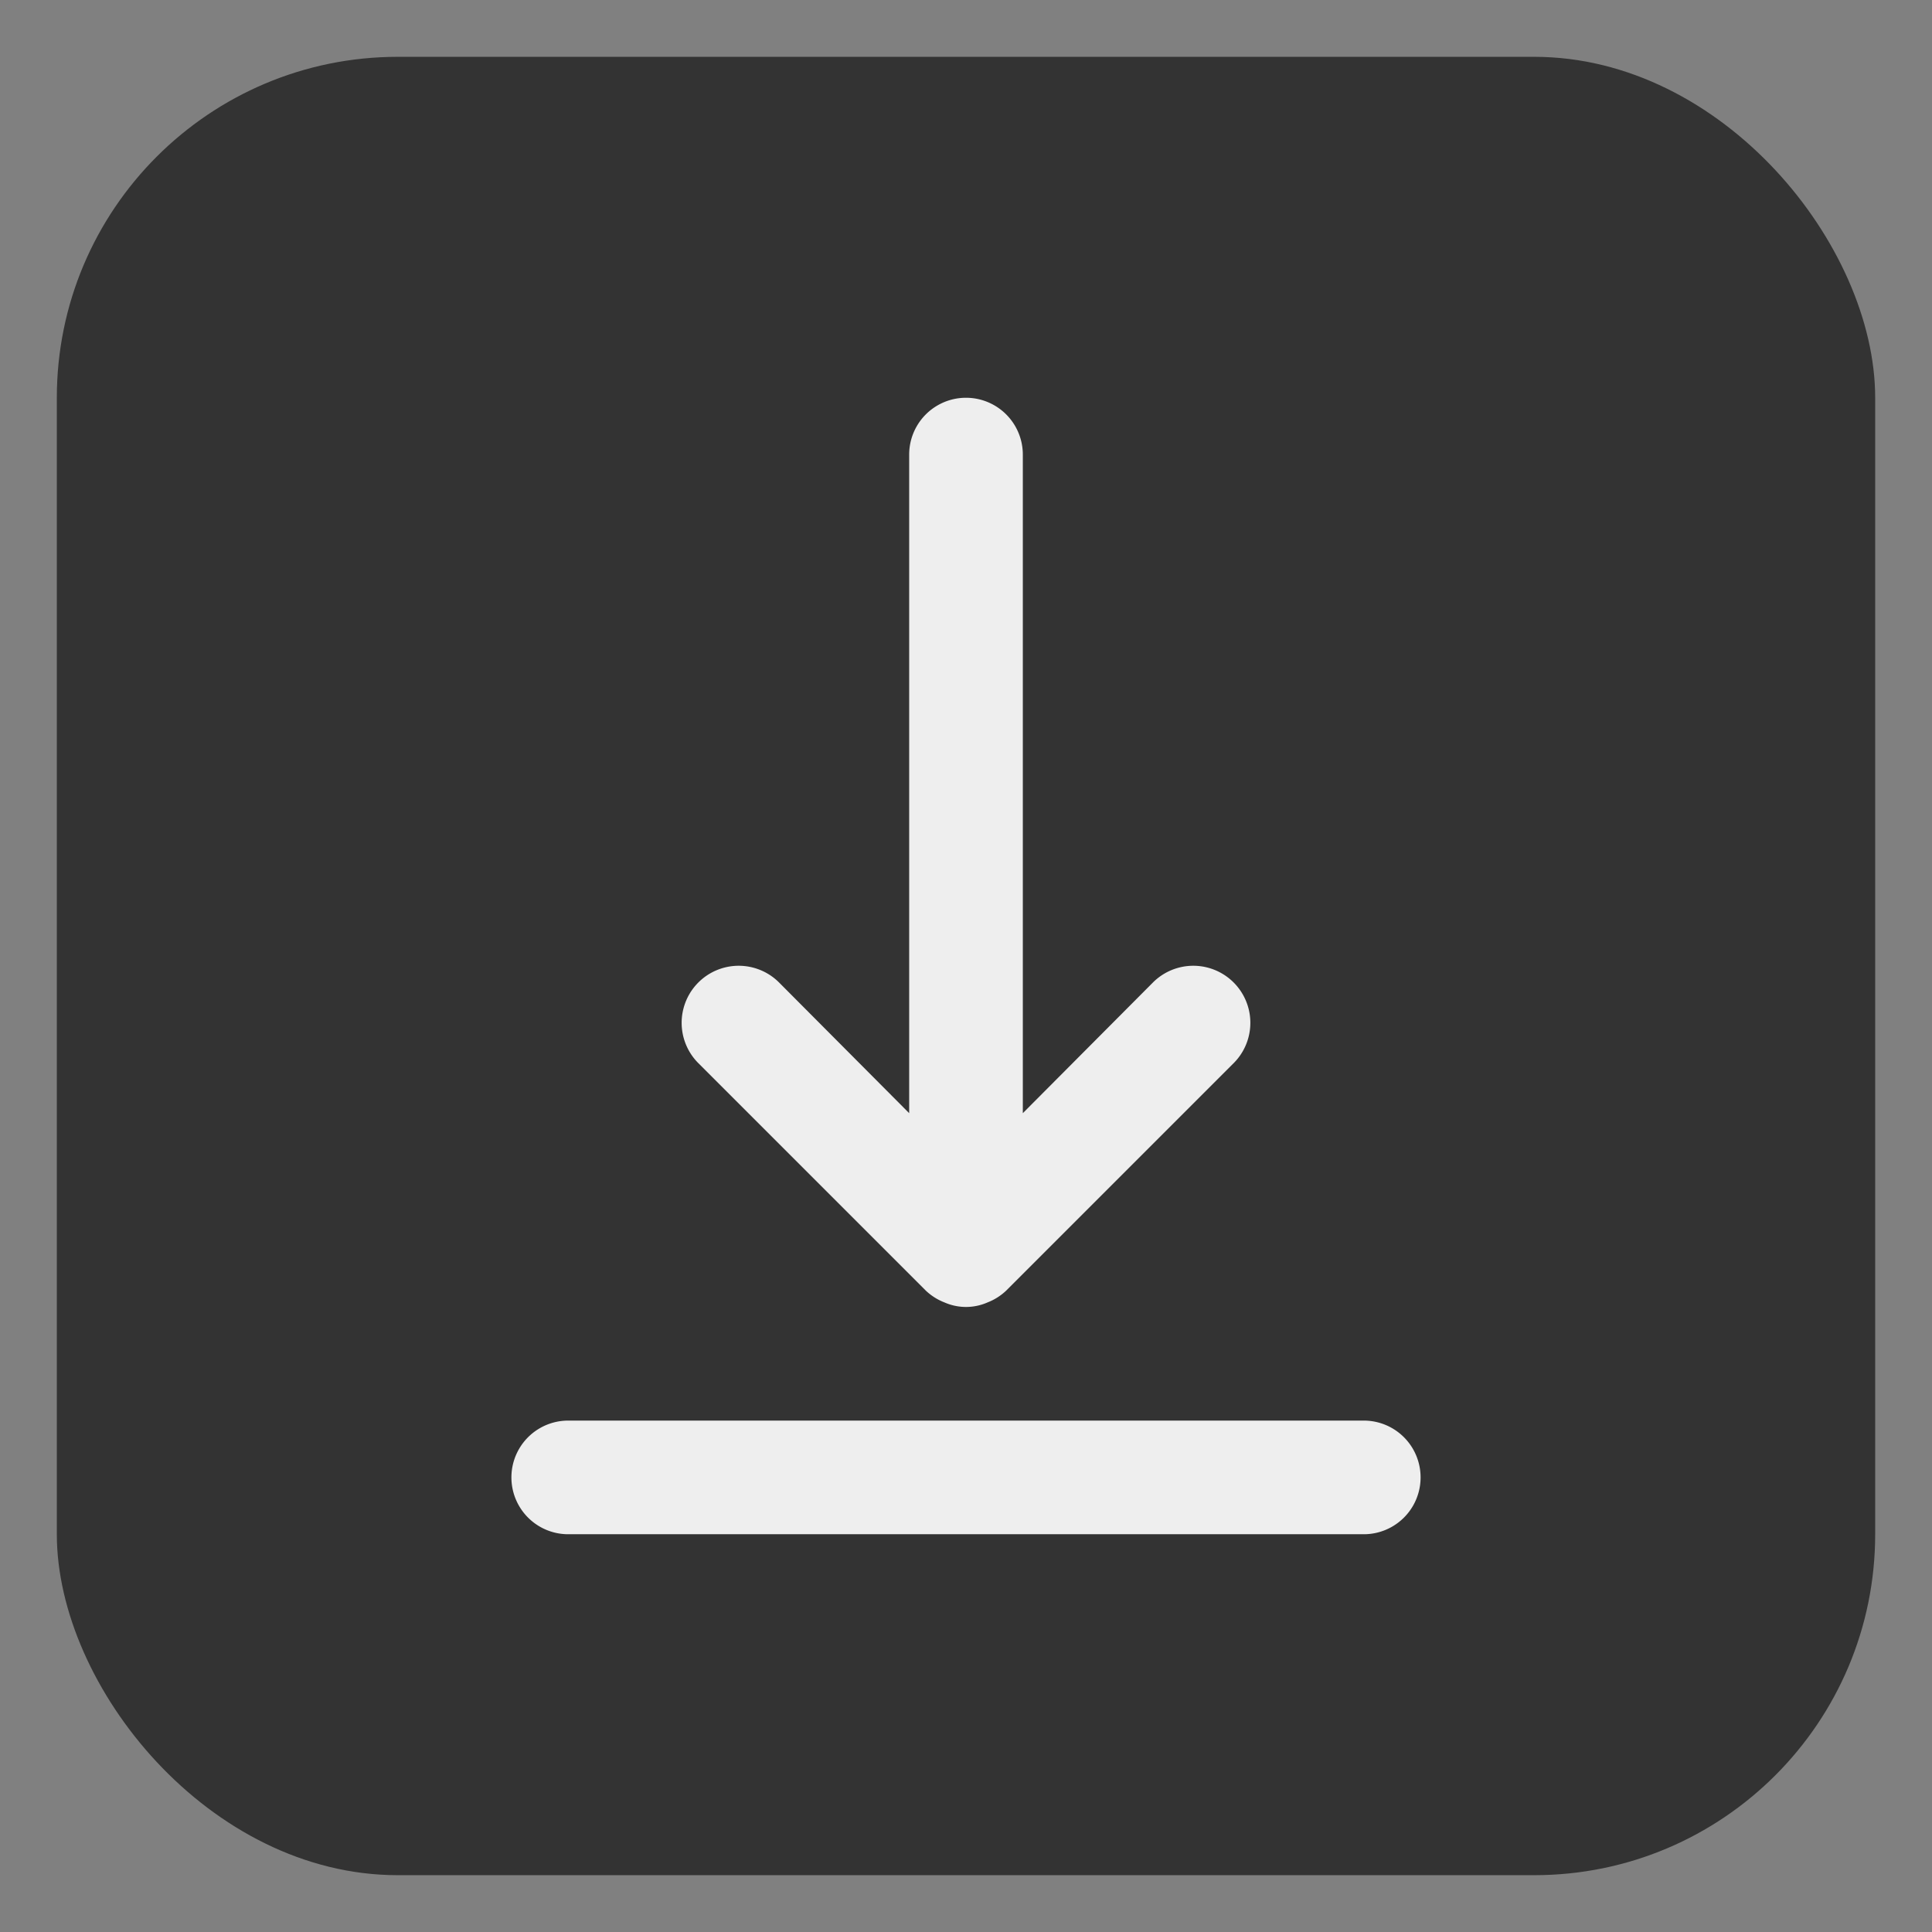 <svg xmlns="http://www.w3.org/2000/svg" width="24" height="24" viewBox="0 0 34 34" data-reactroot=""><rect x="0" y="0" width="34" height="34" fill="#808080" stroke="none"/><g><rect x="1" y="1" rx="6" ry="6" width="32" height="32" stroke="#333333" stroke-width="0" fill="#333333" fill-opacity="1"></rect><svg xmlns="http://www.w3.org/2000/svg" width="24" height="24" viewBox="0 0 24 24" fill="#eeeeee" x="5" y="5"><path d="M19,20H5a1,1,0,0,0,0,2H19a1,1,0,0,0,0-2Zm-7.71-2.29a1,1,0,0,0,.33.21.94.94,0,0,0,.76,0,1,1,0,0,0,.33-.21l4-4a1,1,0,0,0-1.42-1.42L13,14.59V3a1,1,0,0,0-2,0V14.59l-2.29-2.3a1,1,0,1,0-1.42,1.42Z"></path></svg></g></svg>